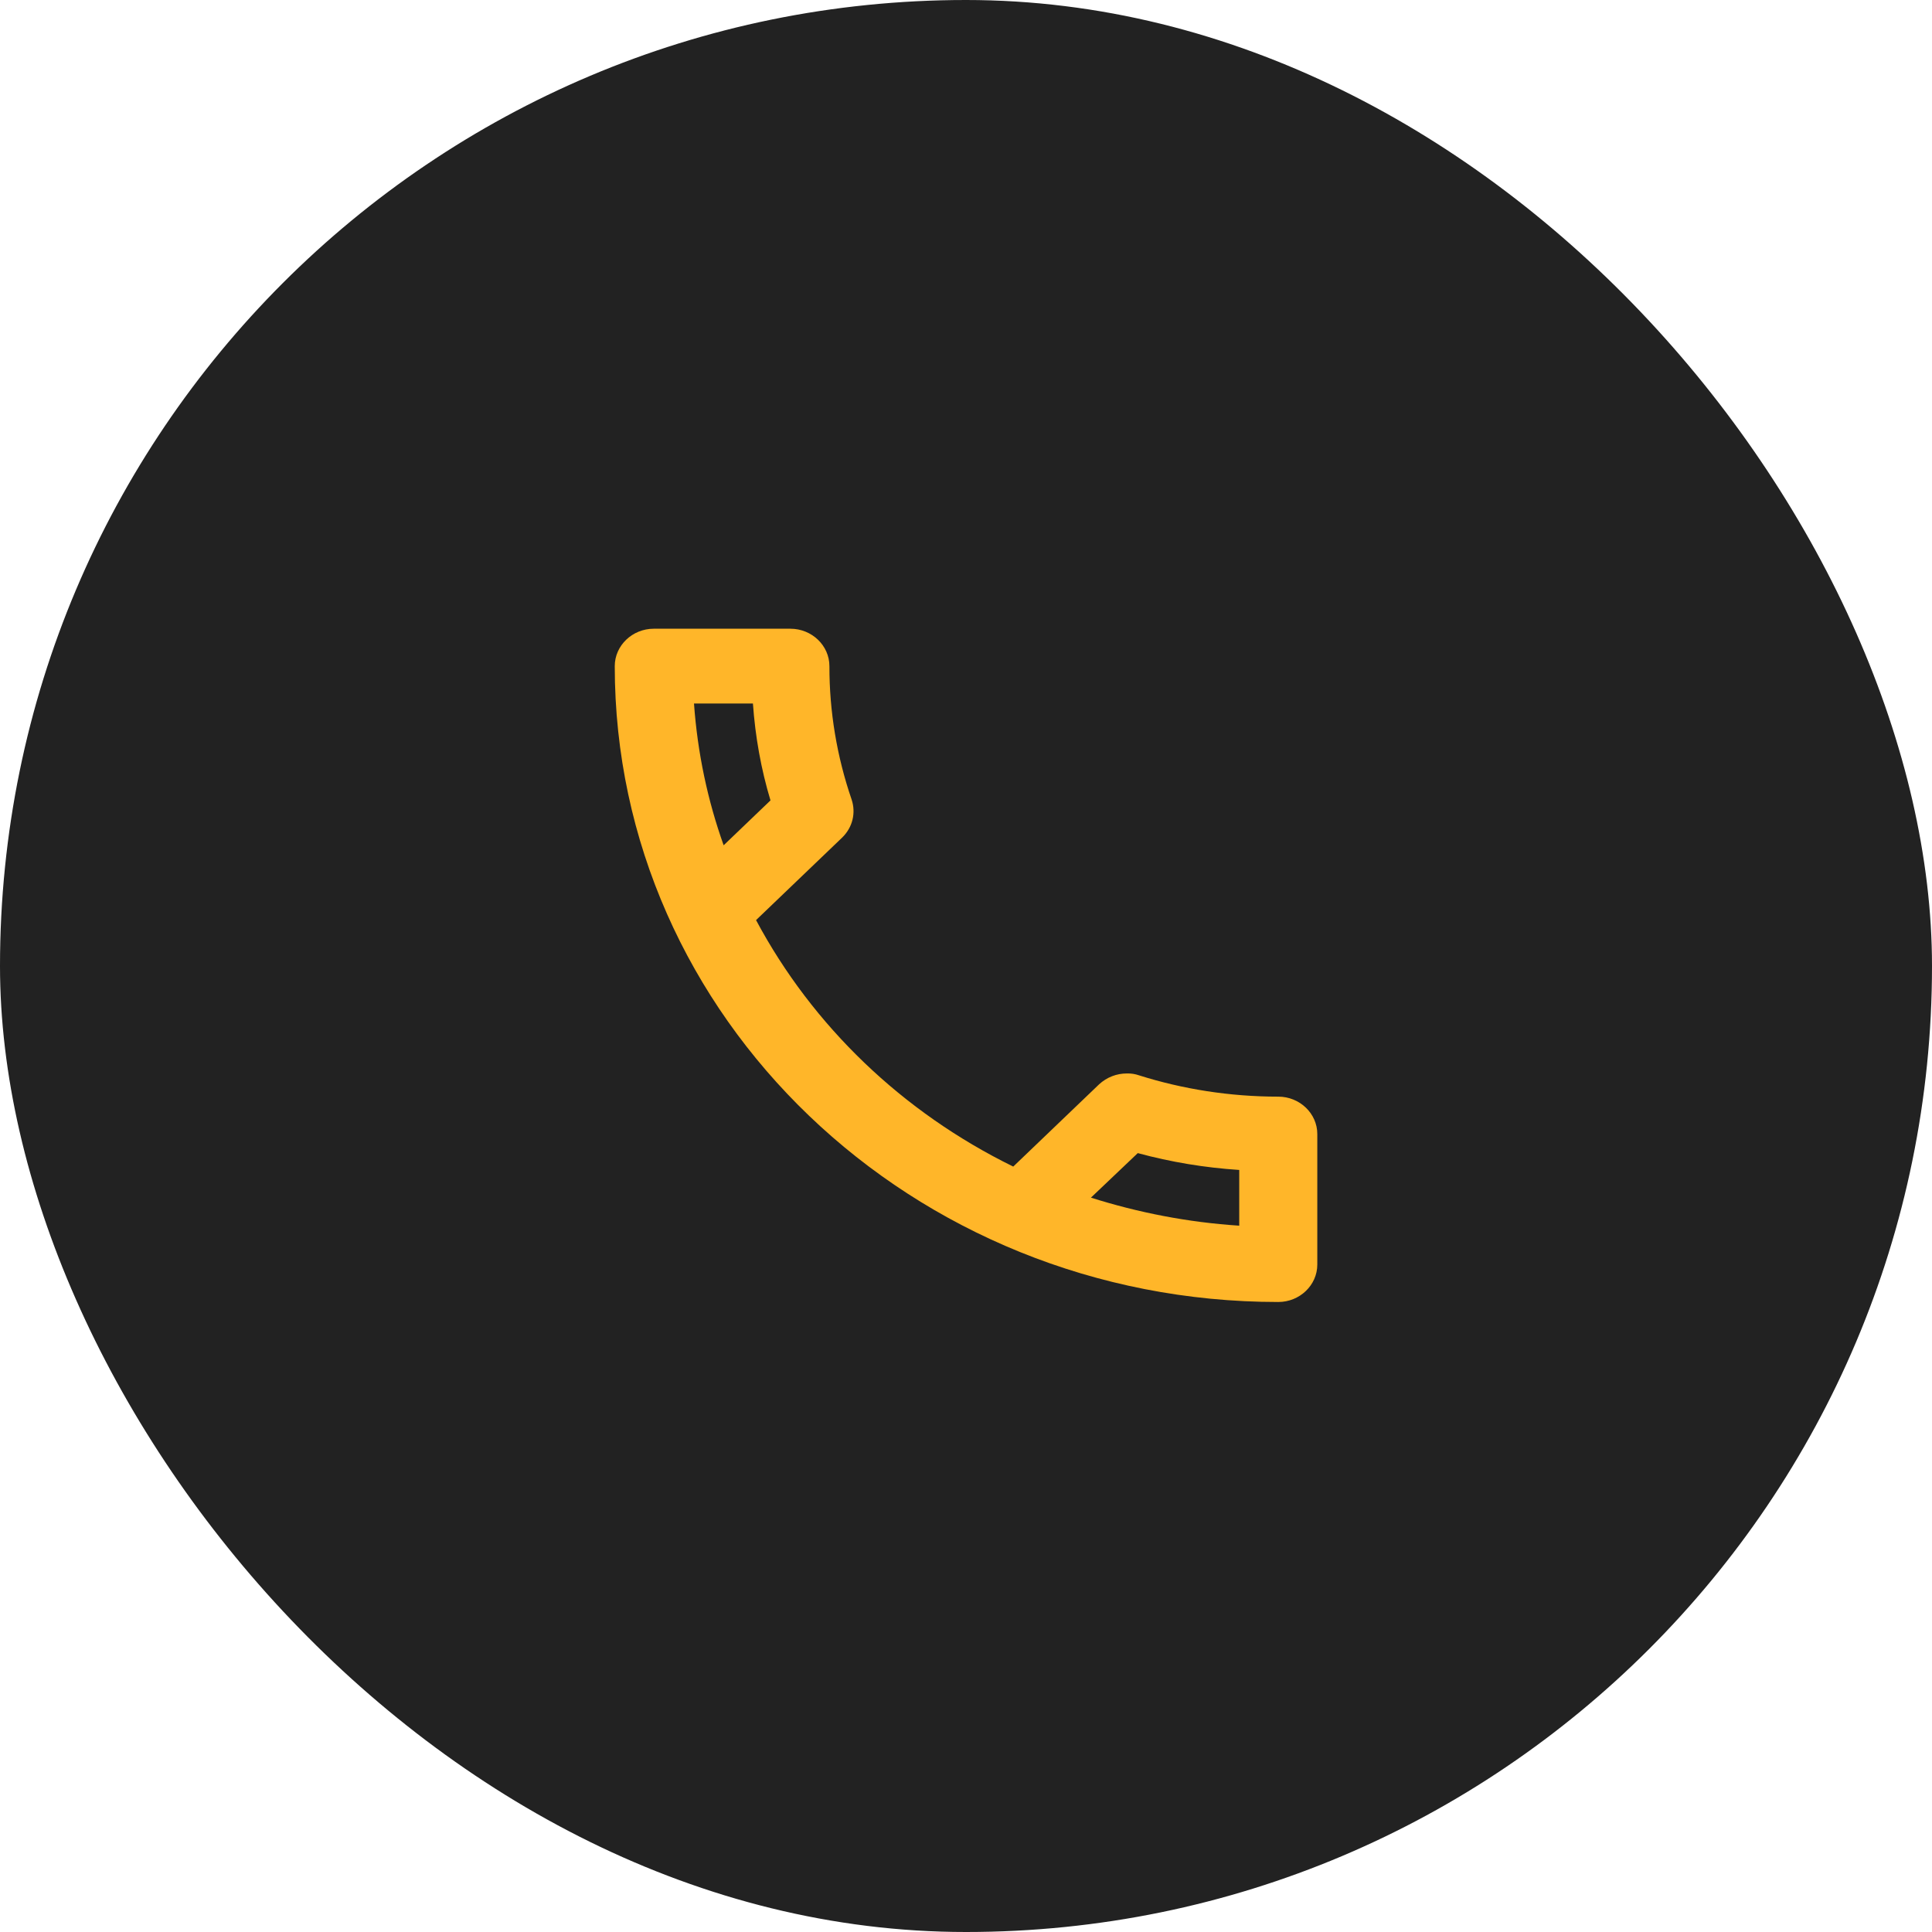 <svg width="66" height="66" viewBox="0 0 66 66" fill="none" xmlns="http://www.w3.org/2000/svg">
<rect width="66" height="66" rx="33" fill="#222222"/>
<path d="M25.721 24.033C25.801 25.171 26.001 26.282 26.321 27.343L24.721 28.876C24.174 27.343 23.828 25.72 23.708 24.033H25.721ZM38.868 39.392C40.001 39.699 41.161 39.891 42.334 39.967V41.871C40.574 41.756 38.881 41.424 37.268 40.913L38.868 39.392ZM27.001 21.478H22.334C21.601 21.478 21.001 22.053 21.001 22.756C21.001 34.754 31.148 44.478 43.668 44.478C44.401 44.478 45.001 43.903 45.001 43.2V38.741C45.001 38.038 44.401 37.463 43.668 37.463C42.014 37.463 40.401 37.207 38.908 36.734C38.775 36.688 38.635 36.667 38.494 36.671C38.148 36.671 37.814 36.798 37.548 37.041L34.614 39.852C30.835 38 27.761 35.054 25.828 31.432L28.761 28.621C29.134 28.263 29.241 27.765 29.094 27.317C28.588 25.845 28.332 24.305 28.334 22.756C28.334 22.053 27.734 21.478 27.001 21.478Z" fill="#FFB629"/>
</svg>

